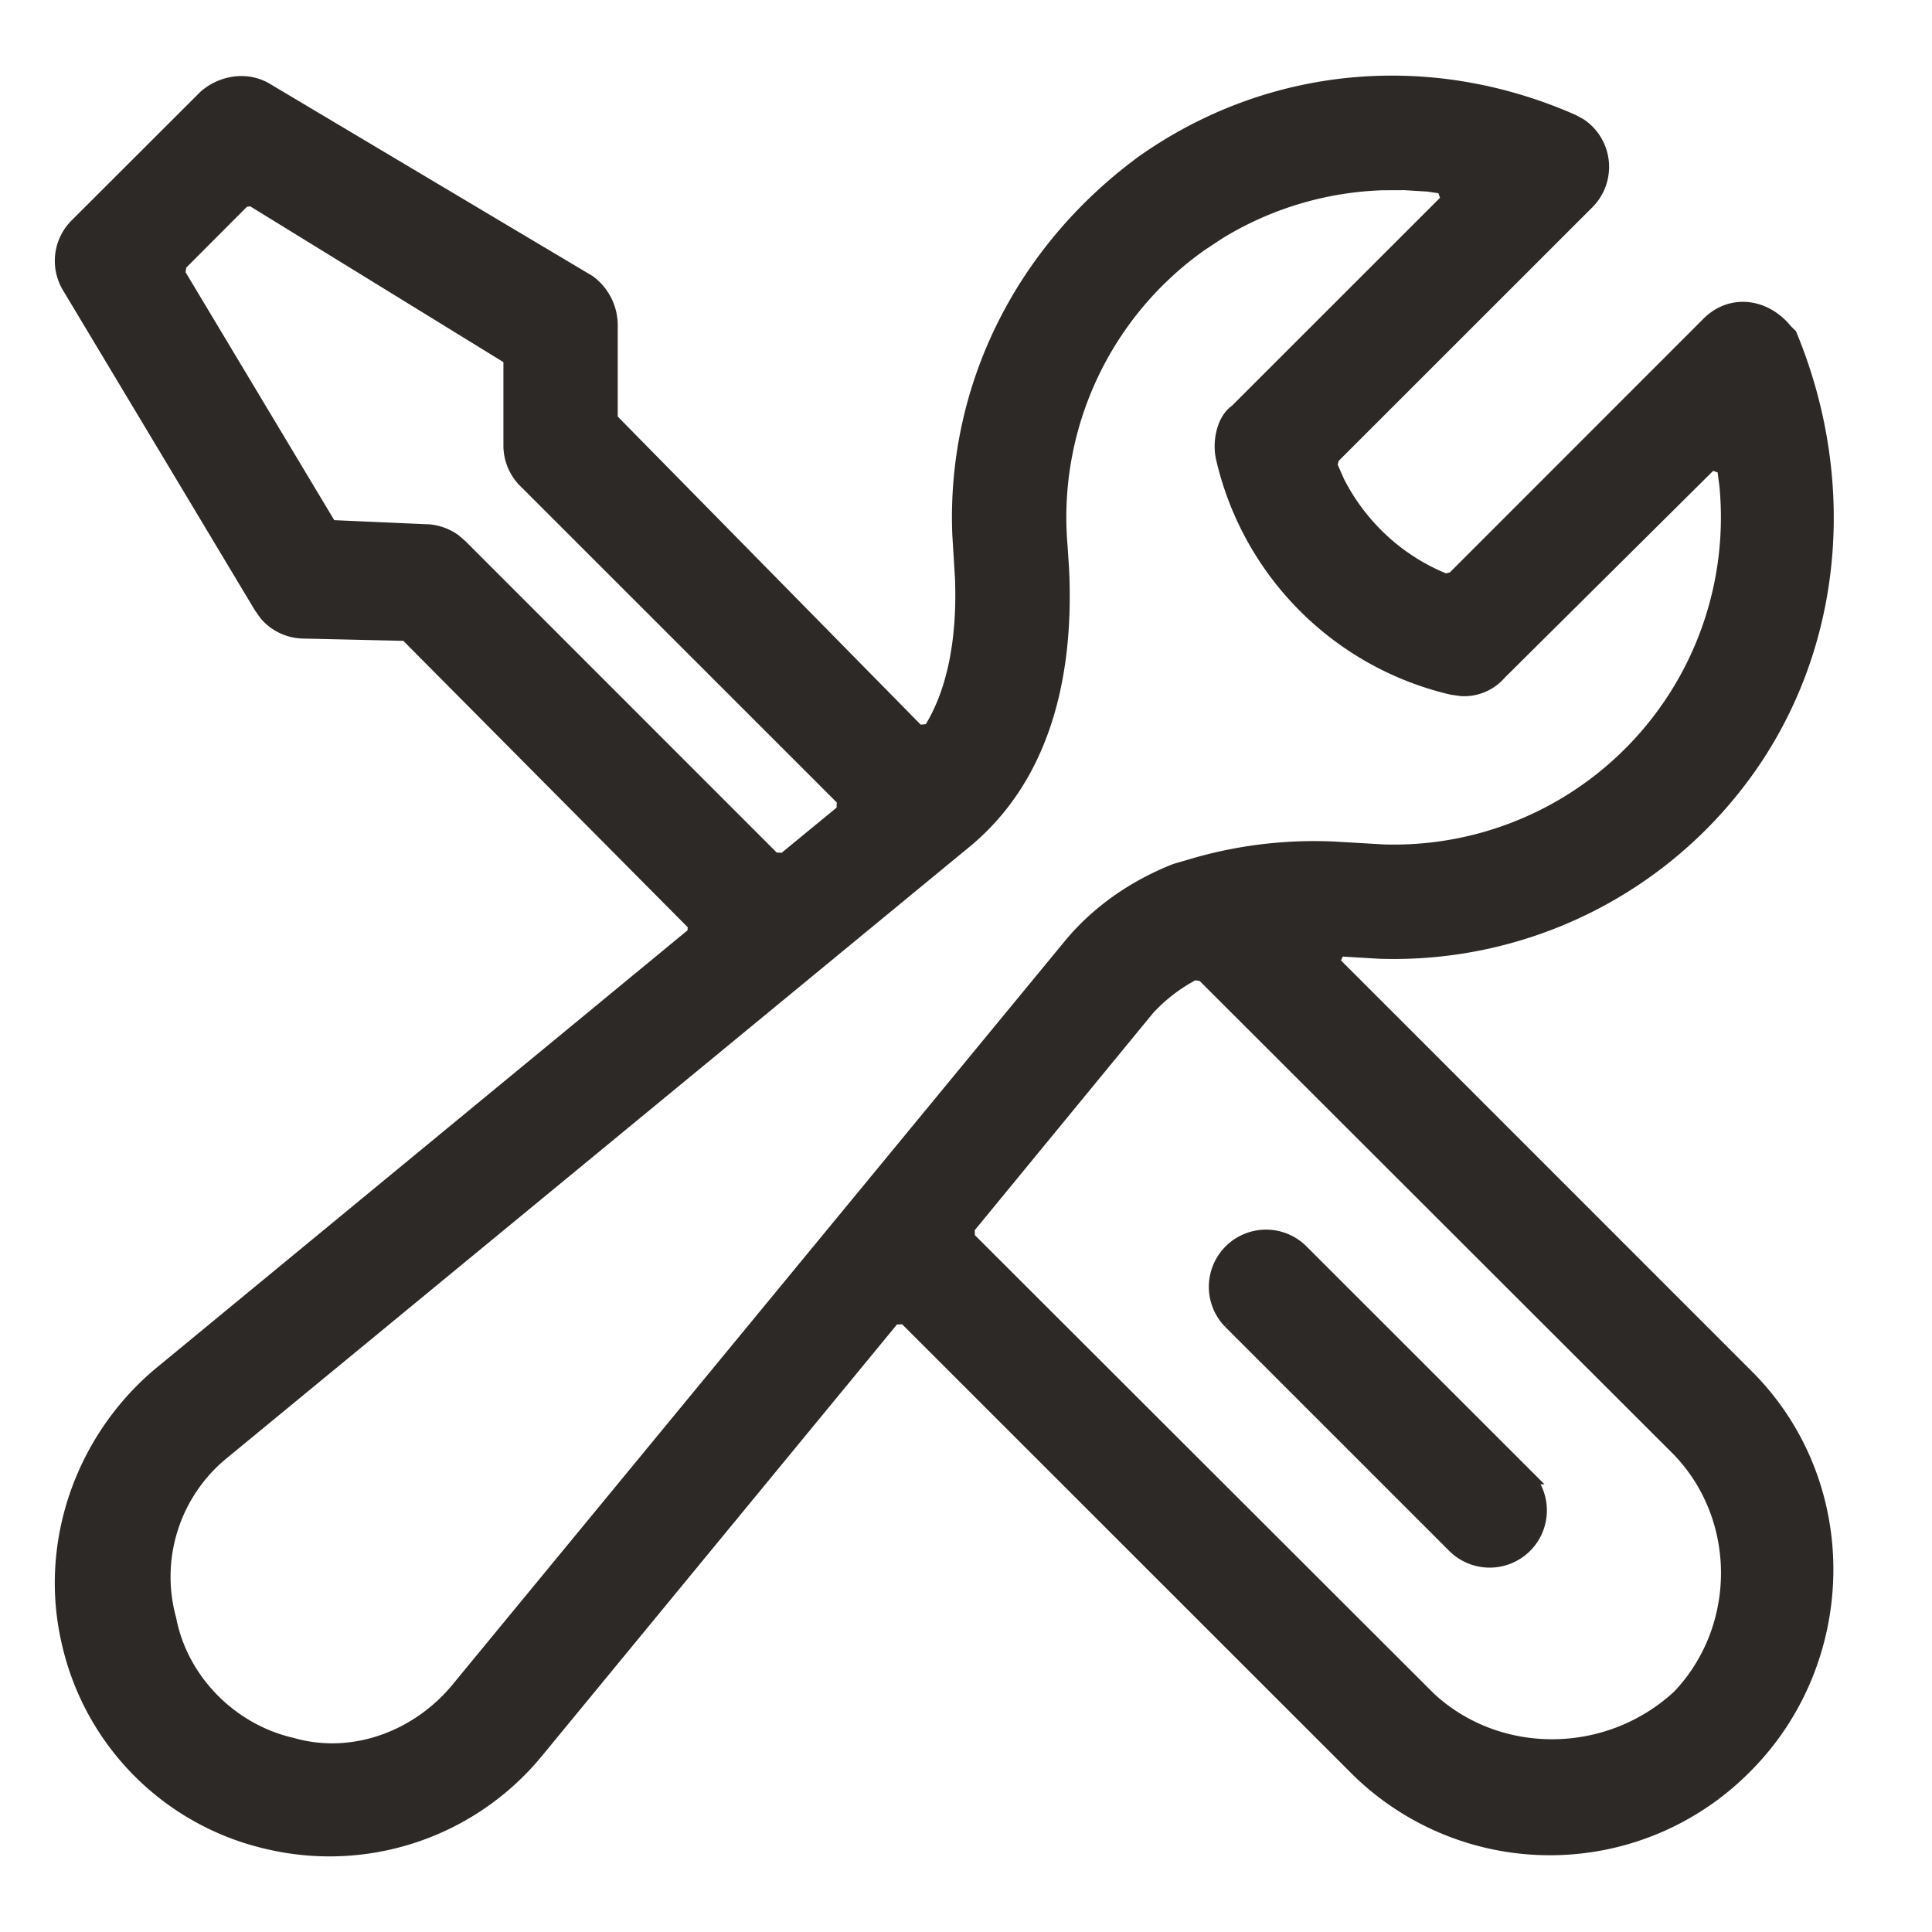 <?xml version="1.0" encoding="UTF-8"?>
<svg xmlns="http://www.w3.org/2000/svg" width="23" height="23" viewBox="0 0 23 23">
  <g>
    <g>
      <g>
        <path fill="#2d2926" d="M18.8 1.505a.581.581 0 0 1 .085.893l-3.041 3.04-.024.105.09.203c.27.53.719.948 1.27 1.174l.028.01.103-.025 3.04-3.041c.26-.26.649-.216.893.084l.052.052c.704 1.703.562 3.645-.495 5.139a5.157 5.157 0 0 1-4.376 2.175l-.503-.03-.077.172 4.977 4.978C22.066 17.72 22 19.766 20.784 21a3.252 3.252 0 0 1-4.606.06l-5.399-5.397-.15.007-4.254 5.17a3.173 3.173 0 0 1-3.173 1.077 3.135 3.135 0 0 1-2.369-2.37c-.274-1.176.167-2.406 1.076-3.172l6.373-5.25L8.29 11 4.844 7.53l-1.222-.028a.58.58 0 0 1-.439-.2l-.064-.09L.836 3.405a.58.58 0 0 1 .087-.71L2.45 1.17c.188-.17.48-.224.71-.087L7 3.37a.624.624 0 0 1 .254.498V5l3.67 3.732.157-.017c.286-.447.416-1.072.388-1.83l-.032-.521c-.07-1.74.744-3.364 2.173-4.416C15.103.891 17 .704 18.713 1.458zm-2.338.66a3.998 3.998 0 0 0-1.963.588l-.215.142A3.997 3.997 0 0 0 12.609 6.5l.018.271C12.696 8.2 12.32 9.307 11.483 10l-8.836 7.273A1.924 1.924 0 0 0 2 19.283c.138.717.72 1.329 1.466 1.502.746.215 1.534-.09 2.012-.683l7.273-8.832c.33-.4.762-.697 1.249-.89l.264-.077a5.11 5.11 0 0 1 1.629-.184l.582.034a3.995 3.995 0 0 0 4.093-4.383l-.029-.221-.171-.058L17.84 8a.538.538 0 0 1-.443.187l-.107-.015a3.634 3.634 0 0 1-2.715-2.722c-.045-.196.014-.45.155-.542l2.528-2.527-.059-.171-.2-.029-.278-.017zM13.647 12l-2.145 2.612.006.136L17 20.233c.824.767 2.145.767 3-.023.778-.816.79-2.137 0-2.961l-5.67-5.664-.116-.019a2.007 2.007 0 0 0-.567.434zm4.498 5.57a.581.581 0 0 1-.822.822l-2.67-2.67a.581.581 0 0 1 .822-.821zM2.892 2.368l-.77.772-.016.123L3.921 6.29l1.134.05c.123 0 .242.039.341.11l.076.065 3.731 3.732.136.007.718-.59.007-.15-3.801-3.8a.58.58 0 0 1-.17-.412V4.255L3 2.352z"></path>
        <path fill="none" stroke="#2d2926" stroke-miterlimit="20" stroke-width=".2" d="M18.8 1.505a.581.581 0 0 1 .085.893l-3.041 3.04-.024.105.09.203c.27.53.719.948 1.27 1.174l.028.01.103-.025 3.04-3.041c.26-.26.649-.216.893.084l.052.052c.704 1.703.562 3.645-.495 5.139a5.157 5.157 0 0 1-4.376 2.175l-.503-.03-.077.172 4.977 4.978C22.066 17.72 22 19.766 20.784 21a3.252 3.252 0 0 1-4.606.06l-5.399-5.397-.15.007-4.254 5.17a3.173 3.173 0 0 1-3.173 1.077 3.135 3.135 0 0 1-2.369-2.37c-.274-1.176.167-2.406 1.076-3.172l6.373-5.25L8.29 11 4.844 7.53l-1.222-.028a.58.58 0 0 1-.439-.2l-.064-.09L.836 3.405a.58.58 0 0 1 .087-.71L2.45 1.17c.188-.17.48-.224.71-.087L7 3.37a.624.624 0 0 1 .254.498V5l3.67 3.732.157-.017c.286-.447.416-1.072.388-1.83l-.032-.521c-.07-1.74.744-3.364 2.173-4.416C15.103.891 17 .704 18.713 1.458zm-2.338.66a3.998 3.998 0 0 0-1.963.588l-.215.142A3.997 3.997 0 0 0 12.609 6.5l.018.271C12.696 8.2 12.32 9.307 11.483 10l-8.836 7.273A1.924 1.924 0 0 0 2 19.283c.138.717.72 1.329 1.466 1.502.746.215 1.534-.09 2.012-.683l7.273-8.832c.33-.4.762-.697 1.249-.89l.264-.077a5.11 5.11 0 0 1 1.629-.184l.582.034a3.995 3.995 0 0 0 4.093-4.383l-.029-.221-.171-.058L17.84 8a.538.538 0 0 1-.443.187l-.107-.015a3.634 3.634 0 0 1-2.715-2.722c-.045-.196.014-.45.155-.542l2.528-2.527-.059-.171-.2-.029-.278-.017zM13.647 12l-2.145 2.612.006.136L17 20.233c.824.767 2.145.767 3-.023.778-.816.79-2.137 0-2.961l-5.67-5.664-.116-.019a2.007 2.007 0 0 0-.567.434zm4.498 5.57a.581.581 0 0 1-.822.822l-2.67-2.67a.581.581 0 0 1 .822-.821zM2.892 2.368l-.77.772-.016.123L3.921 6.29l1.134.05c.123 0 .242.039.341.11l.076.065 3.731 3.732.136.007.718-.59.007-.15-3.801-3.8a.58.58 0 0 1-.17-.412V4.255L3 2.352z"></path>
      </g>
    </g>
  </g>
</svg>
